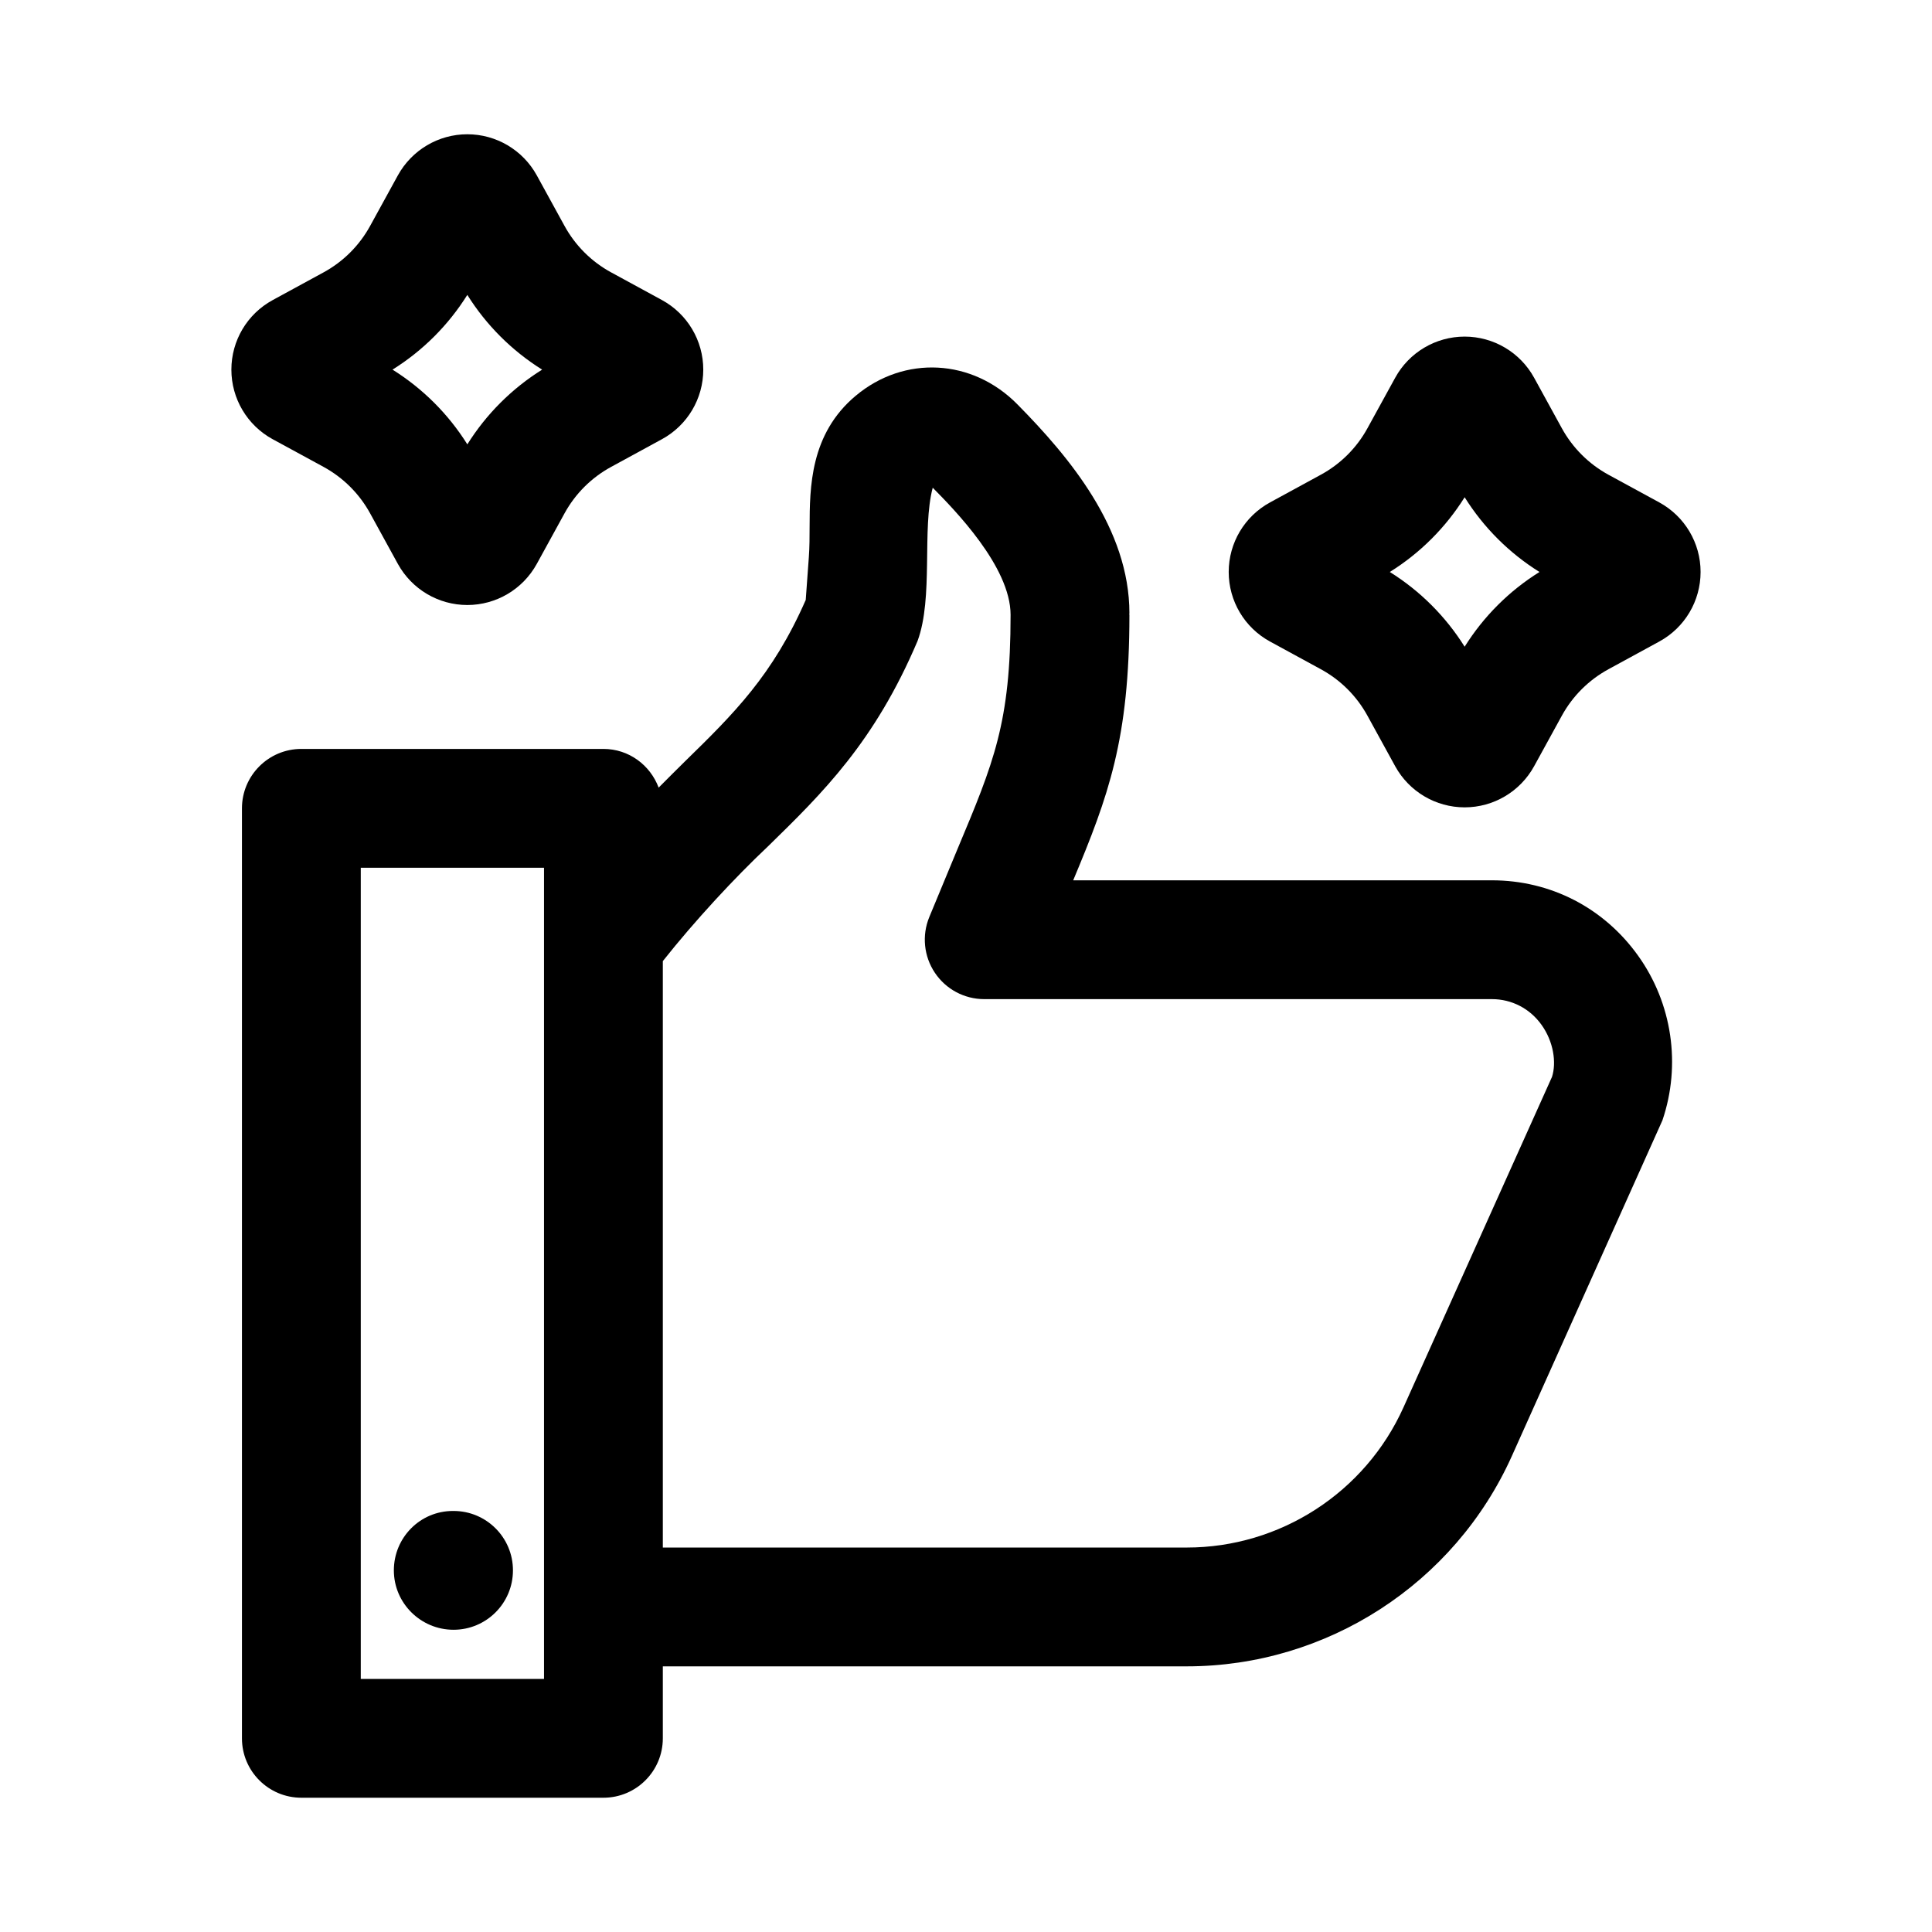 <?xml version="1.0" encoding="UTF-8"?>
<!-- Uploaded to: SVG Find, www.svgrepo.com, Generator: SVG Find Mixer Tools -->
<svg fill="#000000" width="800px" height="800px" version="1.1" viewBox="144 144 512 512" xmlns="http://www.w3.org/2000/svg">
 <g>
  <path d="m539.37 377.29h-110.96c9.332-22.316 14.898-37.391 14.898-70.355 0-0.07-0.039-0.129-0.043-0.203 0-0.07 0.043-0.133 0.043-0.203 0-22.41-15.875-41.375-29.703-55.387-11.93-12.102-29.934-13.047-42.82-2.269-12.145 10.156-12.191 24.355-12.23 34.723-0.008 2.613 0 5.344-0.207 8.125l-0.82 11.277c-8.766 19.98-19.066 30.145-32.008 42.781-2.191 2.137-4.613 4.594-6.969 6.949-2.238-5.965-7.887-10.254-14.637-10.254h-80.051c-8.695 0-15.742 7.051-15.742 15.742v246.46c0 8.695 7.051 15.742 15.742 15.742h80.051c8.695 0 15.742-7.051 15.742-15.742v-19.074h138.85c37.117 0 70.941-21.879 86.16-55.75l39.891-88.938c5.004-14.723 2.59-31.051-6.457-43.664-9.074-12.684-23.195-19.957-38.73-19.957zm-251.2 211.64h-48.562v-214.96h48.562zm267.12-159.53-39.344 87.547c-10.148 22.578-32.695 37.168-57.441 37.168h-138.85v-155.41c8.457-10.688 19.098-22.152 27.852-30.395 14.543-14.203 28.281-27.664 39.656-54.449 4.254-11.543 1.113-29.641 4.019-40.613 5.644 5.719 20.633 20.918 20.633 33.688 0 28.543-4.422 39.074-14.105 62.152l-7.449 17.965c-1.992 4.859-1.43 10.387 1.492 14.746 2.922 4.367 7.824 6.981 13.078 6.981h134.54c5.258 0 10.047 2.484 13.145 6.805 3.188 4.449 4 9.992 2.777 13.812z"/>
  <path d="m216.27 260.4 13.438 7.309c5.234 2.852 9.508 7.109 12.371 12.324l7.371 13.43c3.699 6.703 10.738 10.871 18.395 10.871s14.699-4.168 18.402-10.887l7.363-13.414c2.859-5.211 7.133-9.473 12.371-12.316l13.43-7.32c6.766-3.684 10.961-10.746 10.961-18.441 0-7.695-4.199-14.762-10.953-18.441l-13.438-7.32h-0.008c-5.223-2.844-9.5-7.102-12.359-12.312l-7.371-13.43c-3.699-6.703-10.738-10.871-18.395-10.871-7.66 0-14.699 4.168-18.406 10.887l-7.363 13.414c-2.859 5.211-7.133 9.473-12.363 12.316l-13.453 7.328c-6.758 3.68-10.945 10.742-10.945 18.43s4.188 14.754 10.953 18.445zm31.75-18.445c8.035-5.019 14.797-11.777 19.824-19.805 5.027 8.027 11.793 14.781 19.824 19.805-8.027 5.019-14.793 11.777-19.82 19.805-5.027-8.027-11.793-14.777-19.828-19.805z"/>
  <path d="m583.72 277.14-13.445-7.32c-5.227-2.852-9.5-7.109-12.363-12.316l-7.363-13.414c-3.691-6.711-10.746-10.887-18.402-10.887s-14.715 4.176-18.402 10.895l-7.363 13.406c-2.859 5.211-7.133 9.473-12.371 12.316l-13.43 7.32c-6.766 3.684-10.961 10.746-10.961 18.441s4.199 14.762 10.953 18.434l13.453 7.332c5.219 2.836 9.492 7.094 12.355 12.309l7.371 13.43c3.699 6.703 10.738 10.871 18.395 10.871s14.699-4.168 18.402-10.887l7.363-13.414c2.859-5.211 7.133-9.465 12.371-12.316l13.445-7.328c6.758-3.684 10.945-10.746 10.945-18.434 0-7.684-4.188-14.746-10.953-18.438zm-31.742 18.441c-8.043 5.019-14.805 11.777-19.832 19.805-5.035-8.035-11.801-14.789-19.832-19.805 8.043-5.019 14.805-11.777 19.832-19.805 5.027 8.027 11.793 14.785 19.832 19.805z"/>
  <path d="m264.2 544.42h-0.164c-8.695 0-15.66 7.051-15.66 15.742 0 8.695 7.125 15.742 15.82 15.742 8.695 0 15.742-7.051 15.742-15.742 0.004-8.695-7.043-15.742-15.738-15.742z"/>
 </g>
</svg>